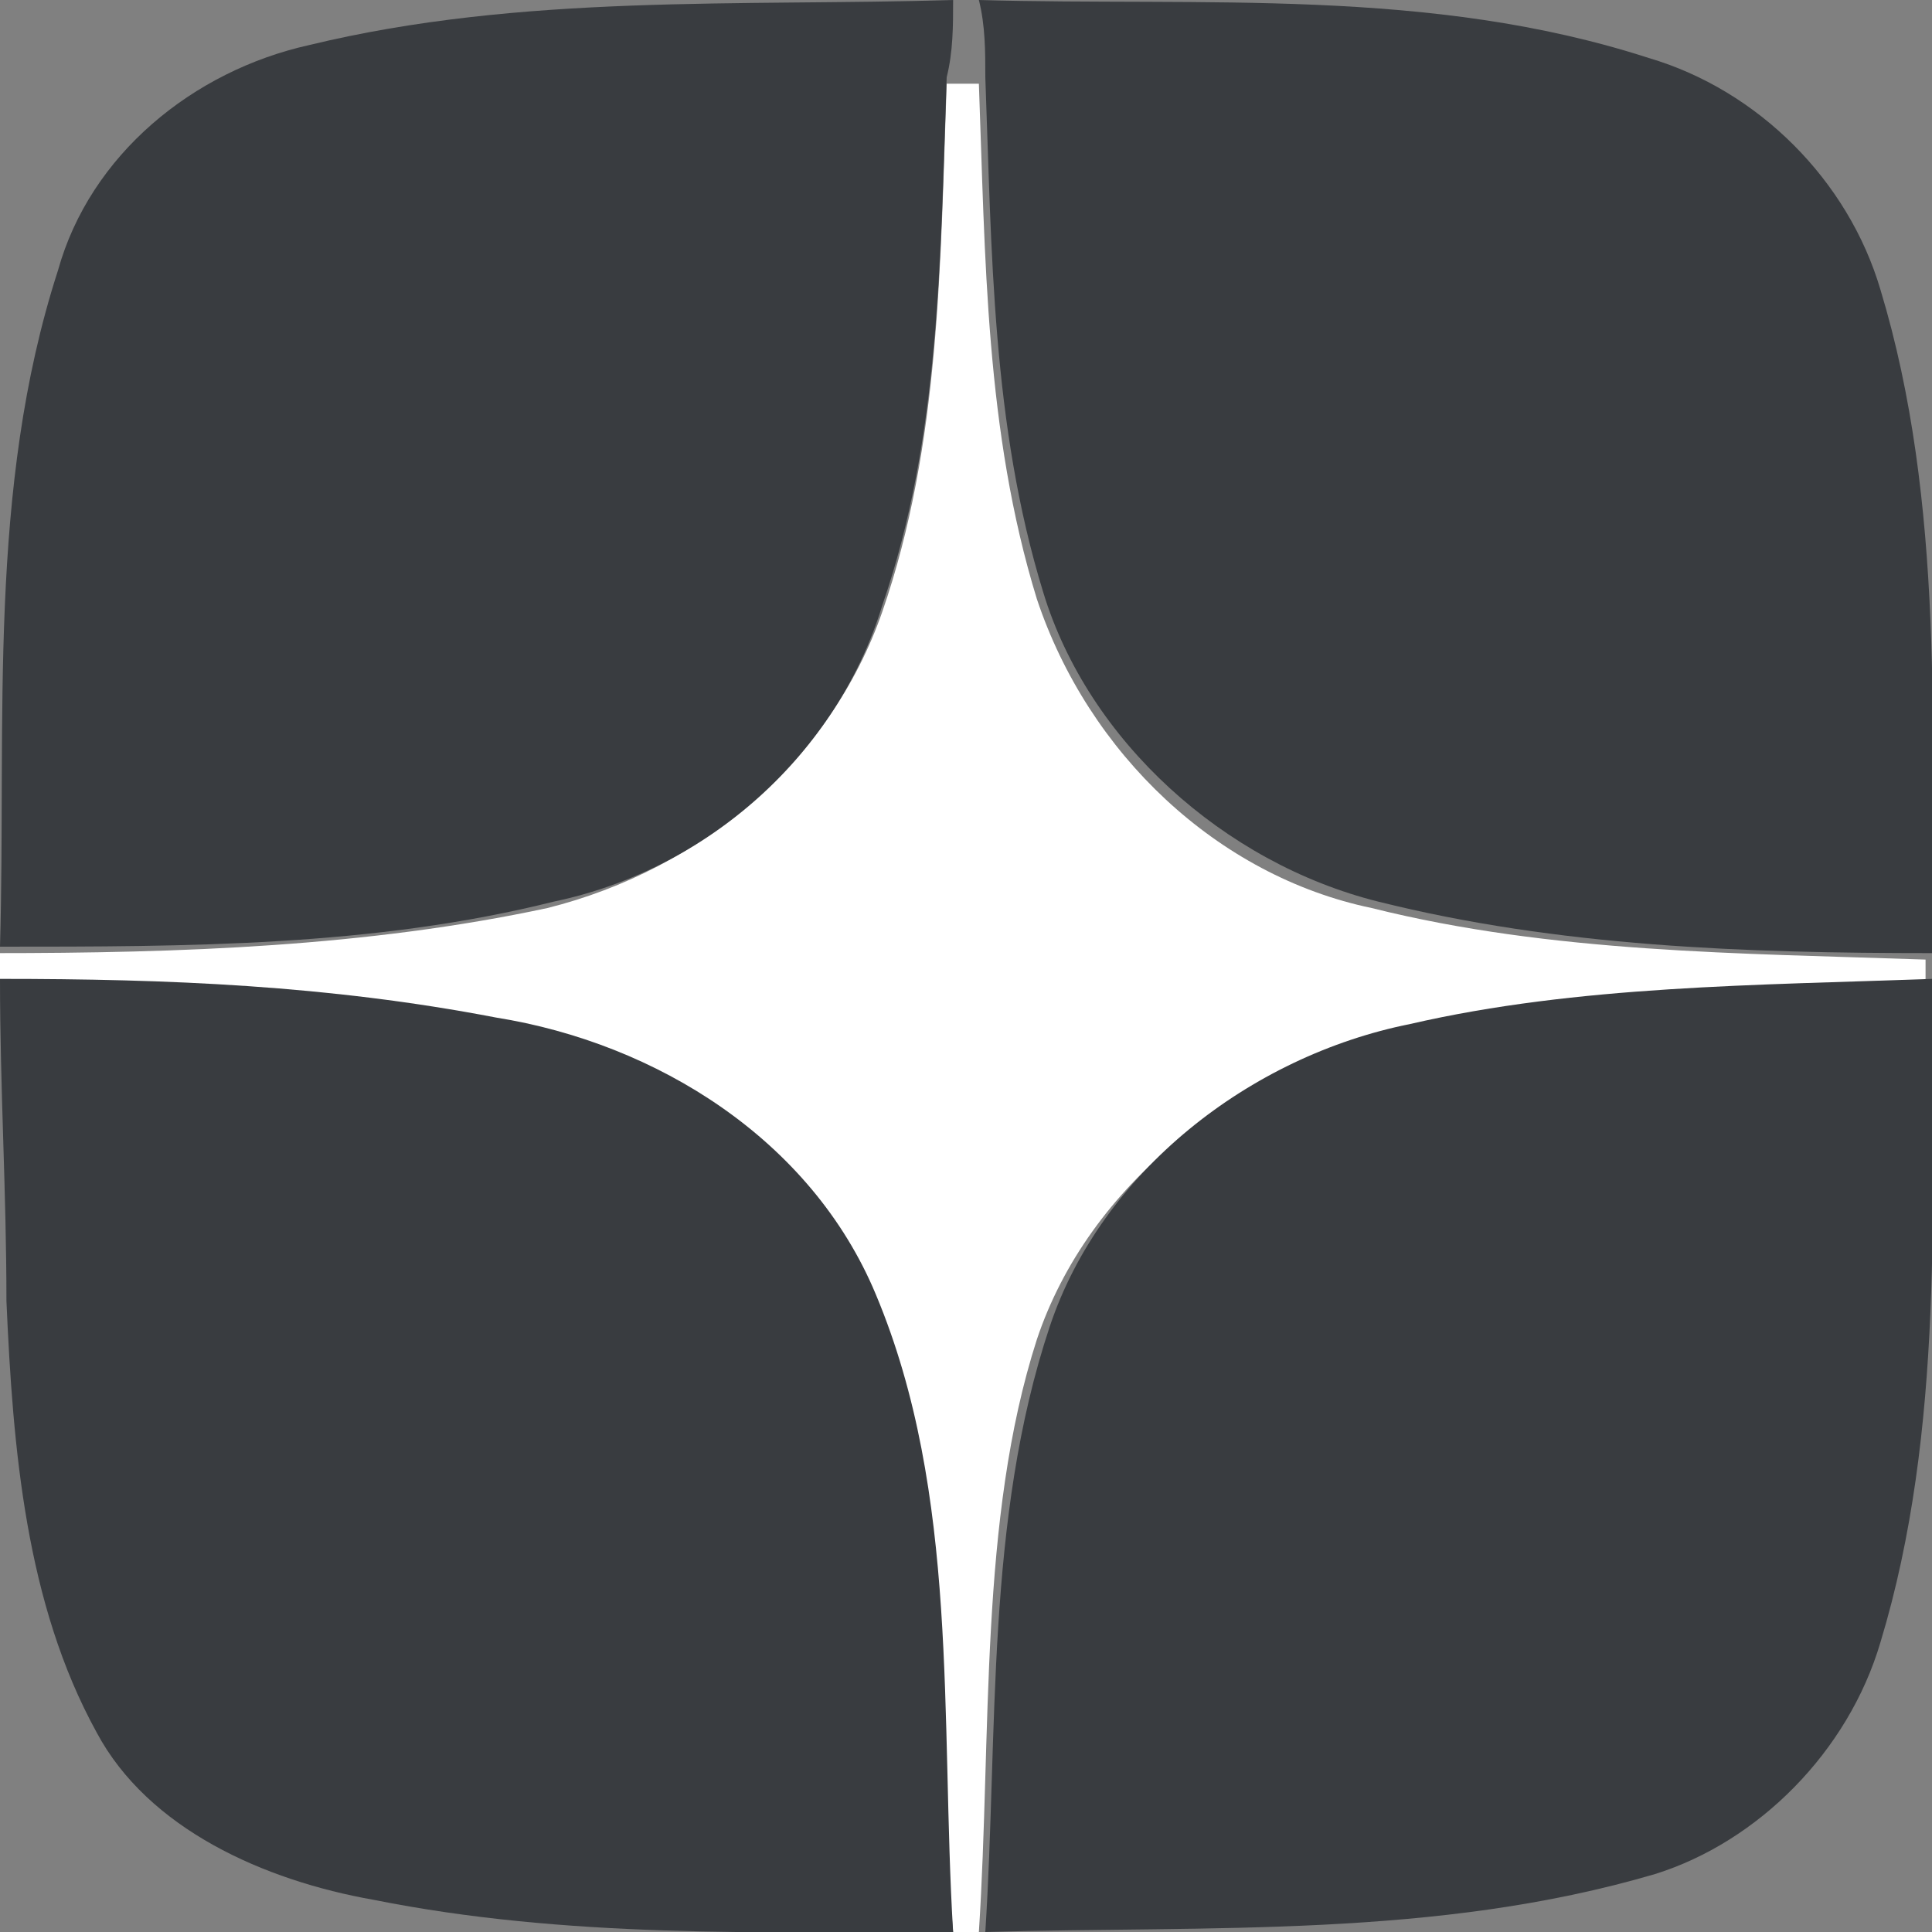 <?xml version="1.0" encoding="utf-8"?>
<!-- Generator: Adobe Illustrator 19.2.1, SVG Export Plug-In . SVG Version: 6.00 Build 0)  -->
<svg version="1.1" id="Layer_1" xmlns="http://www.w3.org/2000/svg" xmlns:xlink="http://www.w3.org/1999/xlink" x="0px" y="0px"
	 width="30px" height="30px" viewBox="0 0 30 30" style="enable-background:new 0 0 30 30;" xml:space="preserve">
<rect x="0" y="0" width="30" height="30" fill="#808080" stroke="none"/>
<style type="text/css">
	.st0{fill:#FFFFFF;}
	.st1{fill:#393C40;}
</style>
<g>
	<path class="st0" d="M15.2,30l-0.4,0c-0.3-3.3,0.1-6.8-1.3-9.9c-1-2.4-3.4-3.9-5.9-4.3c-2.5-0.4-5.1-0.5-7.7-0.6v-0.4
		c2.9,0,5.8-0.1,8.6-0.7c2.4-0.6,4.4-2.3,5.2-4.6c0.9-2.6,0.9-5.4,1-8.2l0.5,0c0.1,2.7,0.1,5.4,0.9,8c0.8,2.4,2.8,4.3,5.2,4.8
		c2.8,0.7,5.7,0.7,8.6,0.8v0.5c-2.7,0-5.5,0.1-8.2,0.7c-2.5,0.5-4.8,2.3-5.6,4.7C15.2,23.6,15.4,26.9,15.2,30z"/>
	<path class="st1" d="M30,15.2c0,3.4,0.2,7-0.8,10.3c-0.5,1.7-1.9,3.1-3.5,3.6c-3.4,1-6.9,0.8-10.4,0.9c0.2-3.1,0-6.4,1-9.4
		c0.8-2.4,3.1-4.2,5.6-4.7C24.5,15.3,27.3,15.3,30,15.2z"/>
	<path class="st1" d="M15.2,0c3.5,0.1,7-0.2,10.4,0.9c1.7,0.5,3.1,1.9,3.6,3.6c1,3.3,0.8,6.9,0.8,10.3c-2.9,0-5.8-0.1-8.6-0.8
		c-2.4-0.6-4.5-2.5-5.2-4.8c-0.8-2.6-0.8-5.3-0.9-8C15.3,0.8,15.3,0.4,15.2,0z"/>
	<path class="st1" d="M14.8,0c0,0.4,0,0.8-0.1,1.2c-0.1,2.8-0.1,5.6-1,8.2C13,11.7,11,13.5,8.6,14c-2.8,0.7-5.7,0.7-8.6,0.7
		c0.1-3.5-0.2-7.1,0.9-10.5c0.5-1.8,2.1-3.1,3.9-3.5C8.1-0.1,11.5,0.1,14.8,0z"/>
	<path class="st1" d="M14.8,30c-3,0-6,0.1-9-0.5c-1.7-0.3-3.5-1.1-4.3-2.6c-1.1-2-1.3-4.4-1.4-6.7c0-1.7-0.1-3.3-0.1-5
		c2.6,0,5.1,0.1,7.7,0.6c2.5,0.4,4.9,1.9,5.9,4.3C14.9,23.2,14.6,26.7,14.8,30z"/>
</g>
</svg>
